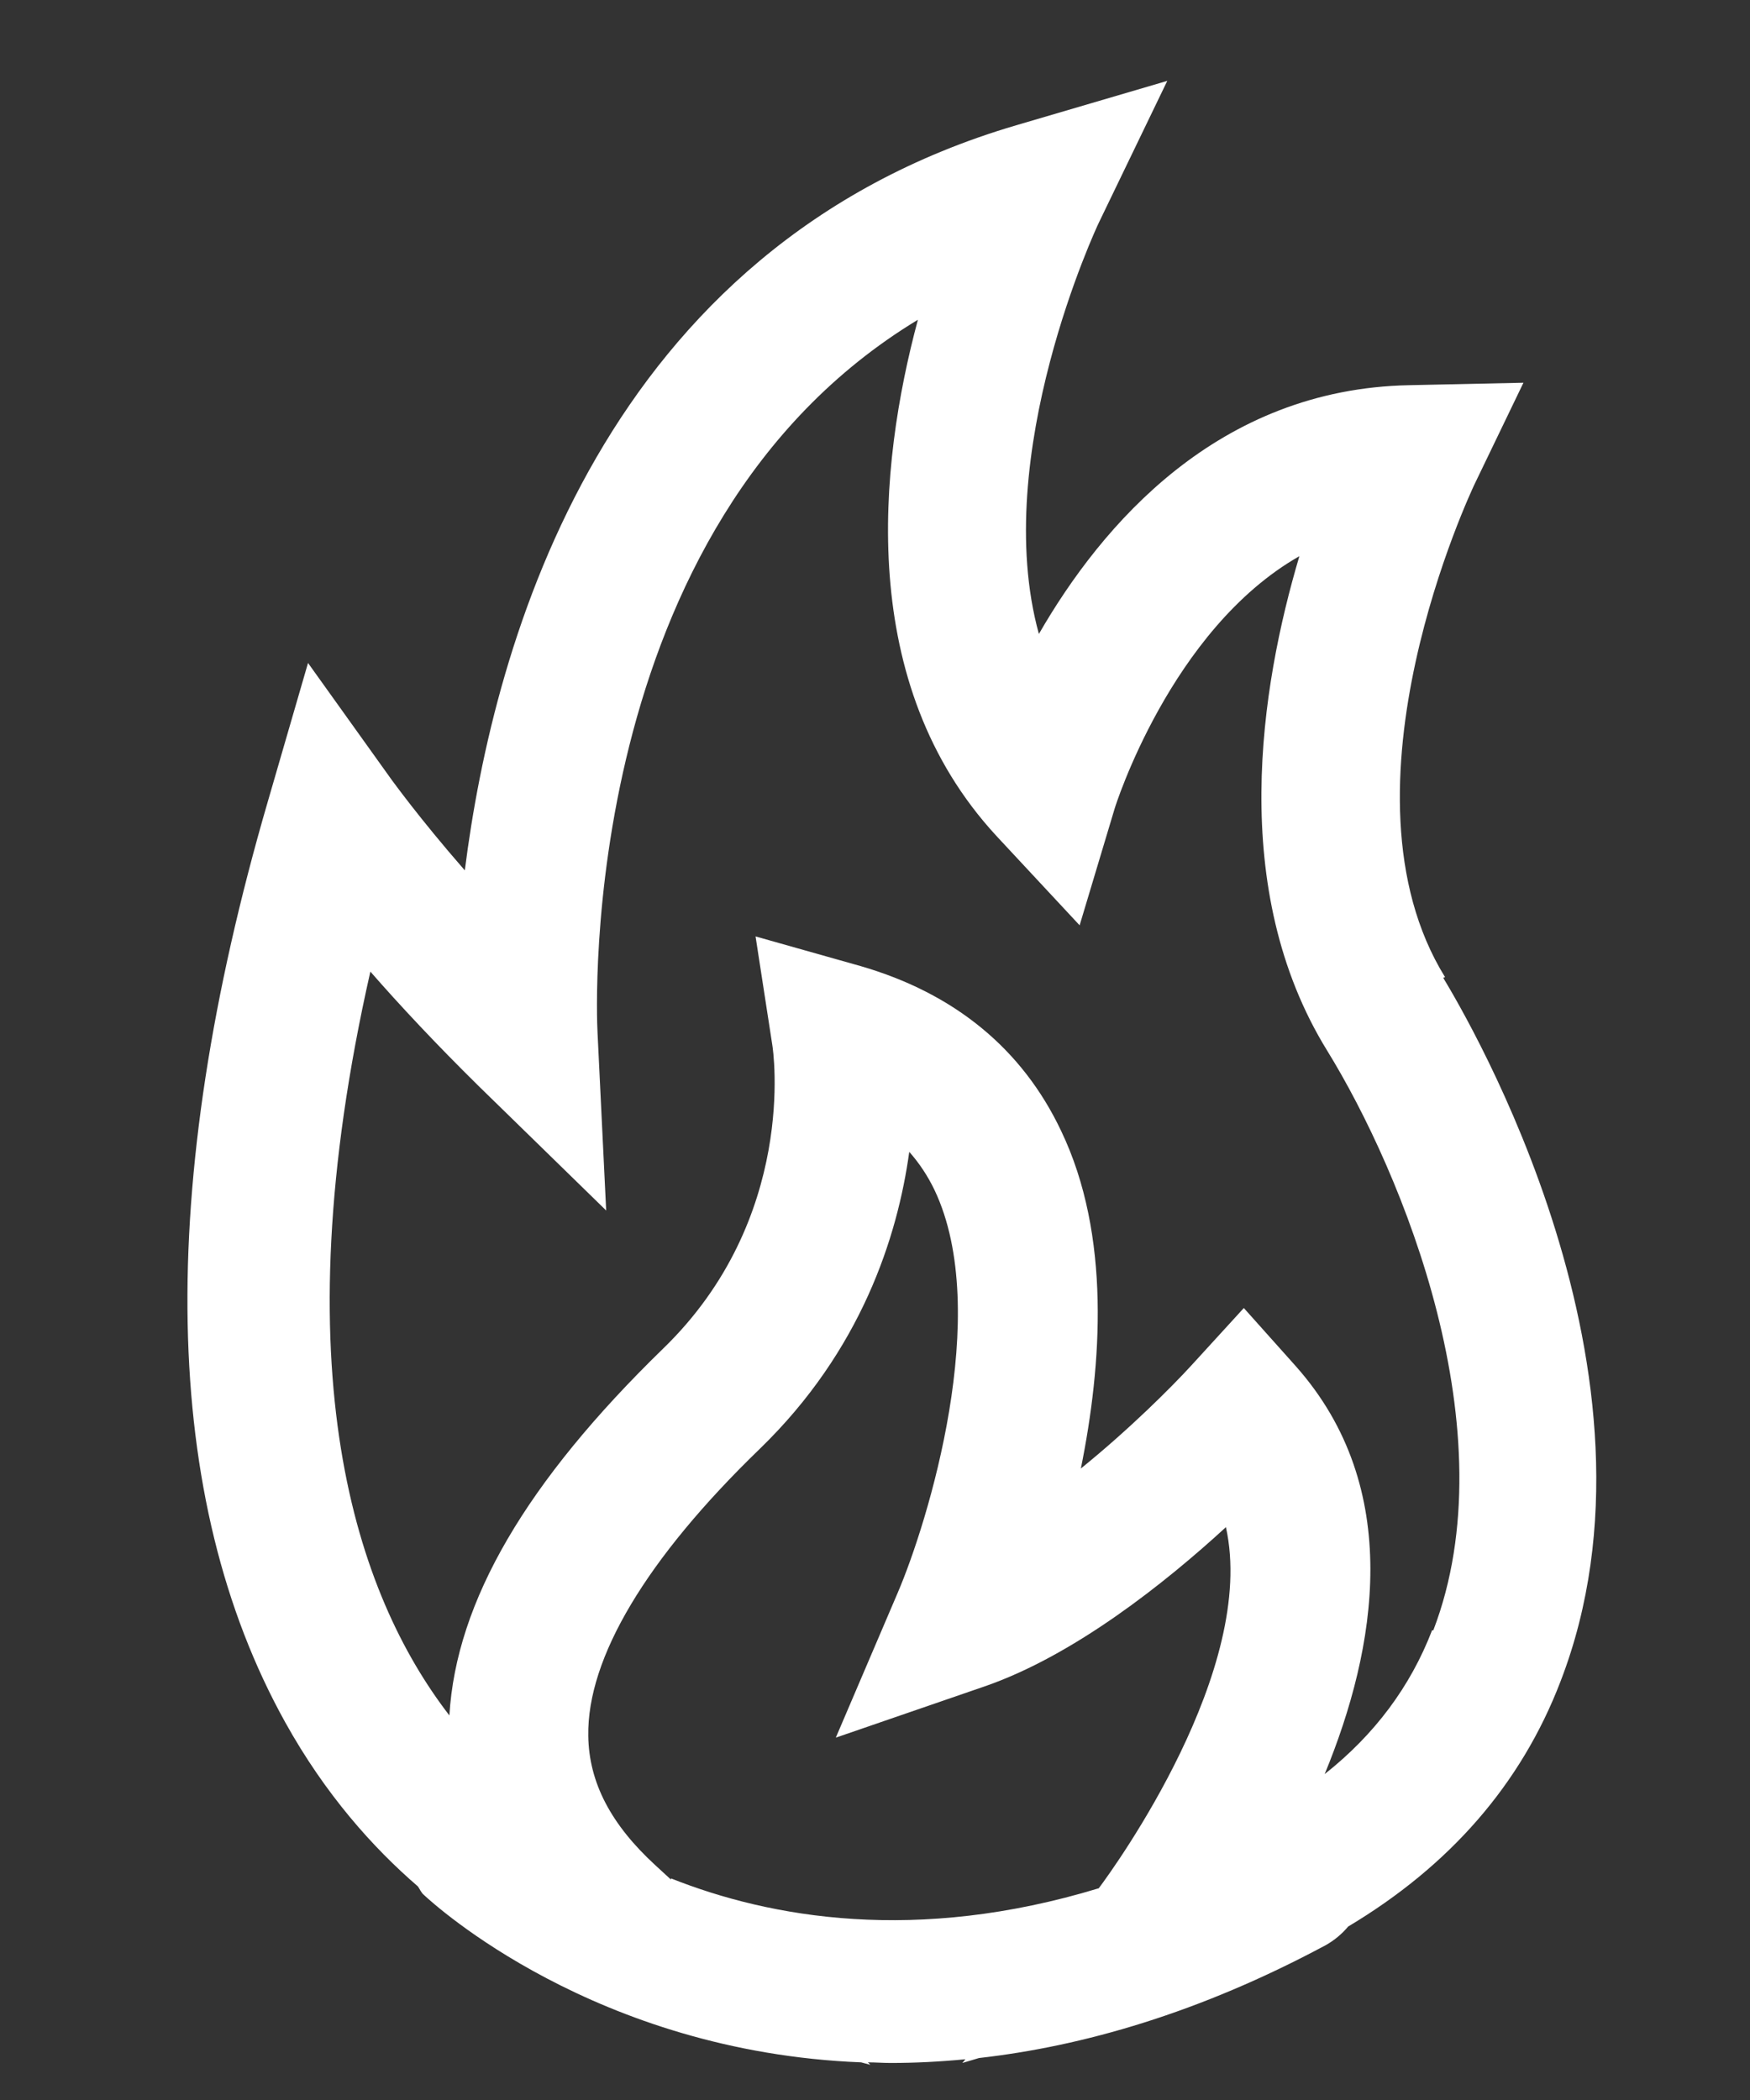 <?xml version="1.0" encoding="UTF-8"?><svg id="Layer_1" xmlns="http://www.w3.org/2000/svg" viewBox="0 0 28.35 34.02"><rect x="0" y="0" width="28.35" height="34.02" fill="#333333" stroke="none"/><defs><style>.cls-1{fill:#fff;}</style></defs><path class="cls-1" d="M23.41,15.83c-1.88-3.04.45-7.92.47-7.97l.8-1.66-1.85.04c-3.1.06-4.98,2.26-6,4.03-.8-2.9.95-6.62.97-6.66l1.11-2.3-2.45.72c-6.69,1.97-8.46,8.35-8.93,12.07-.75-.86-1.17-1.45-1.18-1.46l-1.36-1.9-.65,2.24c-1.83,6.28-1.73,11.3.28,14.92.65,1.17,1.42,2.03,2.15,2.66.03.04.05.1.1.14.16.15,2.77,2.54,7.08,2.71l.15.04-.04-.04c.12,0,.24.01.37.01.39,0,.79-.02,1.21-.06l-.05.06.27-.08c1.68-.19,3.57-.73,5.62-1.83.14-.08.26-.18.36-.3,1.64-.98,2.8-2.3,3.44-3.97,1.92-4.97-1.51-10.75-1.9-11.4ZM10.87,30.45l-.25-.23c-.72-.66-1.08-1.34-1.09-2.1-.02-1.26.94-2.87,2.78-4.65,1.64-1.59,2.23-3.43,2.42-4.81.16.18.3.39.41.62.94,1.98-.11,5.39-.6,6.53l-1,2.34,2.41-.83c1.45-.5,2.93-1.68,3.91-2.58.51,2.3-1.79,5.49-2.06,5.85-2.96.9-5.32.48-6.93-.16ZM23.2,26.41c-.35.91-.93,1.69-1.74,2.33.84-2.04,1.29-4.63-.47-6.61l-.84-.94-.85.93c-.32.35-1,1.03-1.79,1.67.34-1.68.49-3.78-.32-5.47-.63-1.33-1.73-2.23-3.25-2.67l-1.7-.48.27,1.75c.02.11.41,2.82-1.77,4.93-2.21,2.15-3.35,4.09-3.46,5.94-1.51-1.96-2.75-5.56-1.28-12.05.48.55,1.07,1.18,1.75,1.85l2.07,2.02-.14-2.88c-.02-.37-.33-8.21,5.19-11.55-.64,2.38-1,5.9,1.27,8.36l1.35,1.45.57-1.9s.9-2.89,2.99-4.08c-.63,2.12-1.16,5.4.45,8.01,1.22,1.98,2.95,6.18,1.72,9.39Z"/></svg>